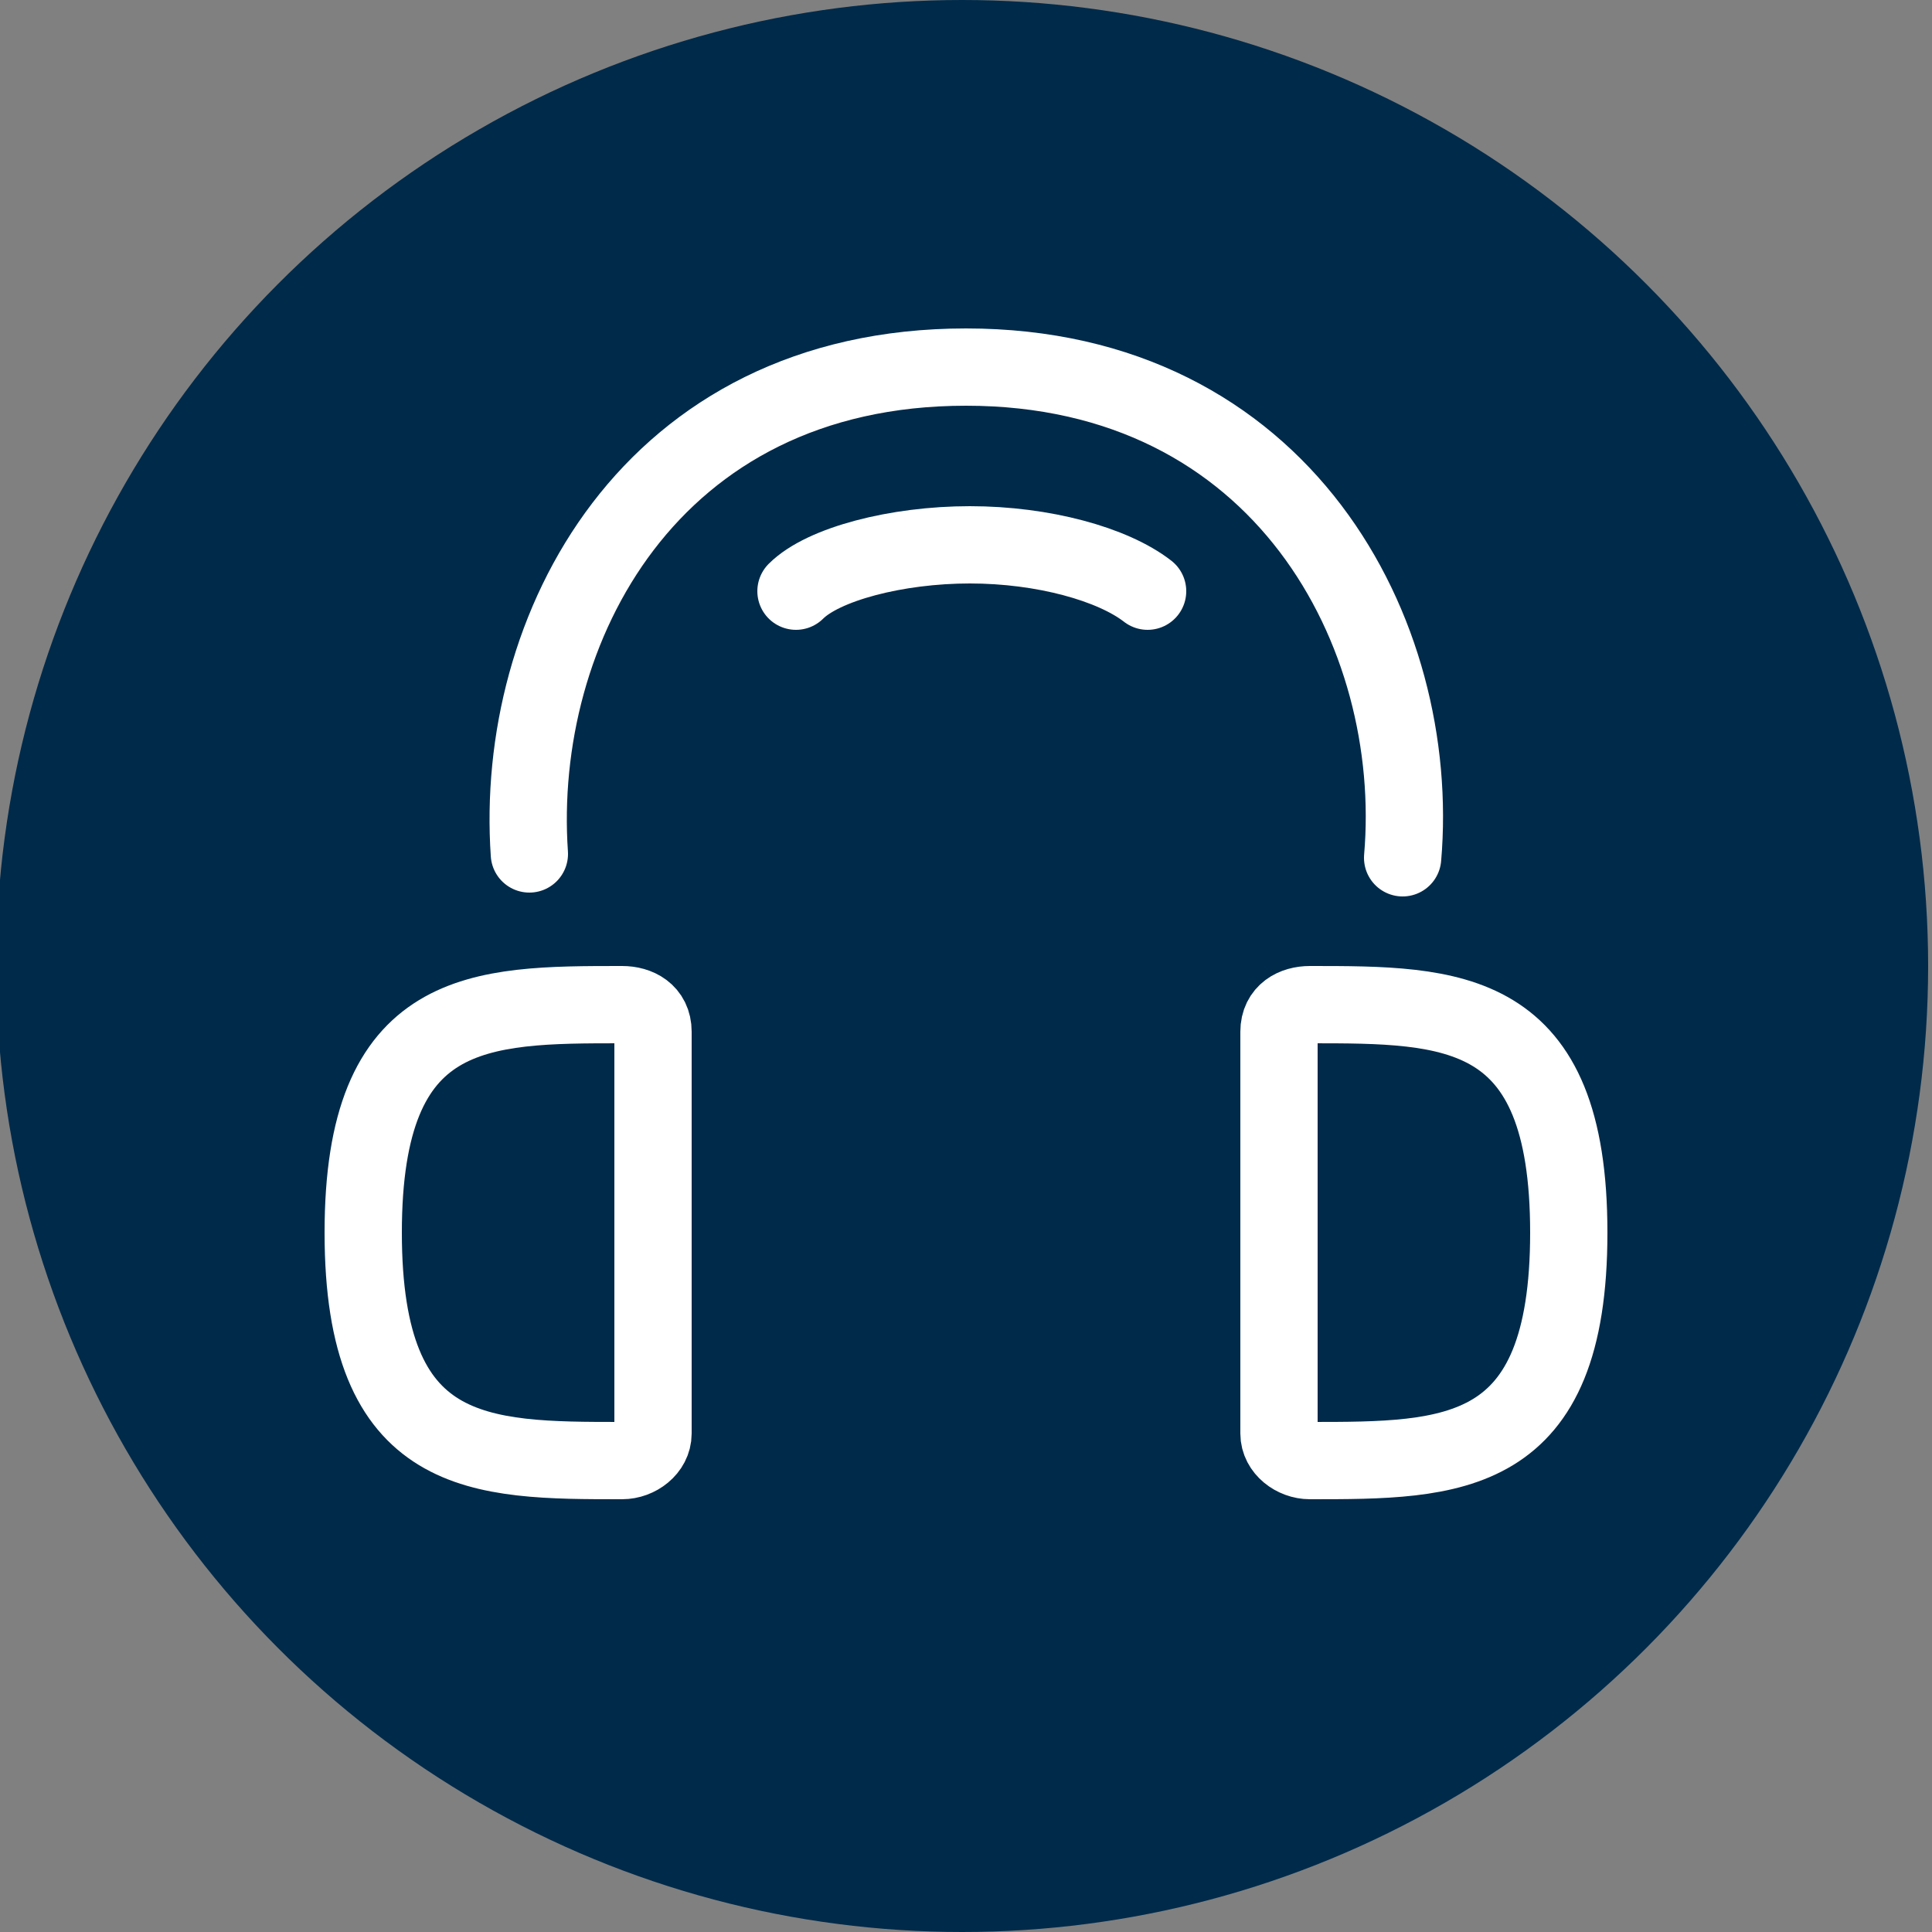 <?xml version="1.0" encoding="utf-8"?>
<!-- Generator: Adobe Illustrator 24.2.1, SVG Export Plug-In . SVG Version: 6.00 Build 0)  -->
<svg version="1.1" id="Layer_1" focusable="false" xmlns="http://www.w3.org/2000/svg" xmlns:xlink="http://www.w3.org/1999/xlink"
	 x="0px" y="0px" viewBox="0 0 50 50" style="enable-background:new 0 0 50 50;" xml:space="preserve">
<rect x="0" y="0" width="50" height="50" fill="#808080" stroke="none"/>
<style type="text/css">
	.st0{fill:#002A4A;}
	.st1{fill:none;stroke:#FFFFFF;stroke-width:2;stroke-linecap:round;stroke-miterlimit:10;}
</style>
<circle class="st0" cx="24.9" cy="25" r="25"/>
<path class="st1" d="M13.7,22.1C13.3,16.3,16.8,9.5,25,9.5s11.8,6.9,11.3,12.7"/>
<path class="st1" d="M29.7,15.3c-0.9-0.7-2.7-1.2-4.6-1.2s-3.8,0.5-4.5,1.2"/>
<path class="st1" d="M16.9,37.1c0,0.4-0.4,0.7-0.8,0.7c-3.7,0-6.7,0-6.7-5.9s3-5.9,6.7-5.9c0.4,0,0.8,0.2,0.8,0.7
	C16.9,28.7,16.9,34.9,16.9,37.1z"/>
<path class="st1" d="M33.1,37.1c0,0.4,0.4,0.7,0.8,0.7c3.7,0,6.7,0,6.7-5.9s-3-5.9-6.7-5.9c-0.4,0-0.8,0.2-0.8,0.7
	C33.1,28.7,33.1,34.9,33.1,37.1z"/>
</svg>

